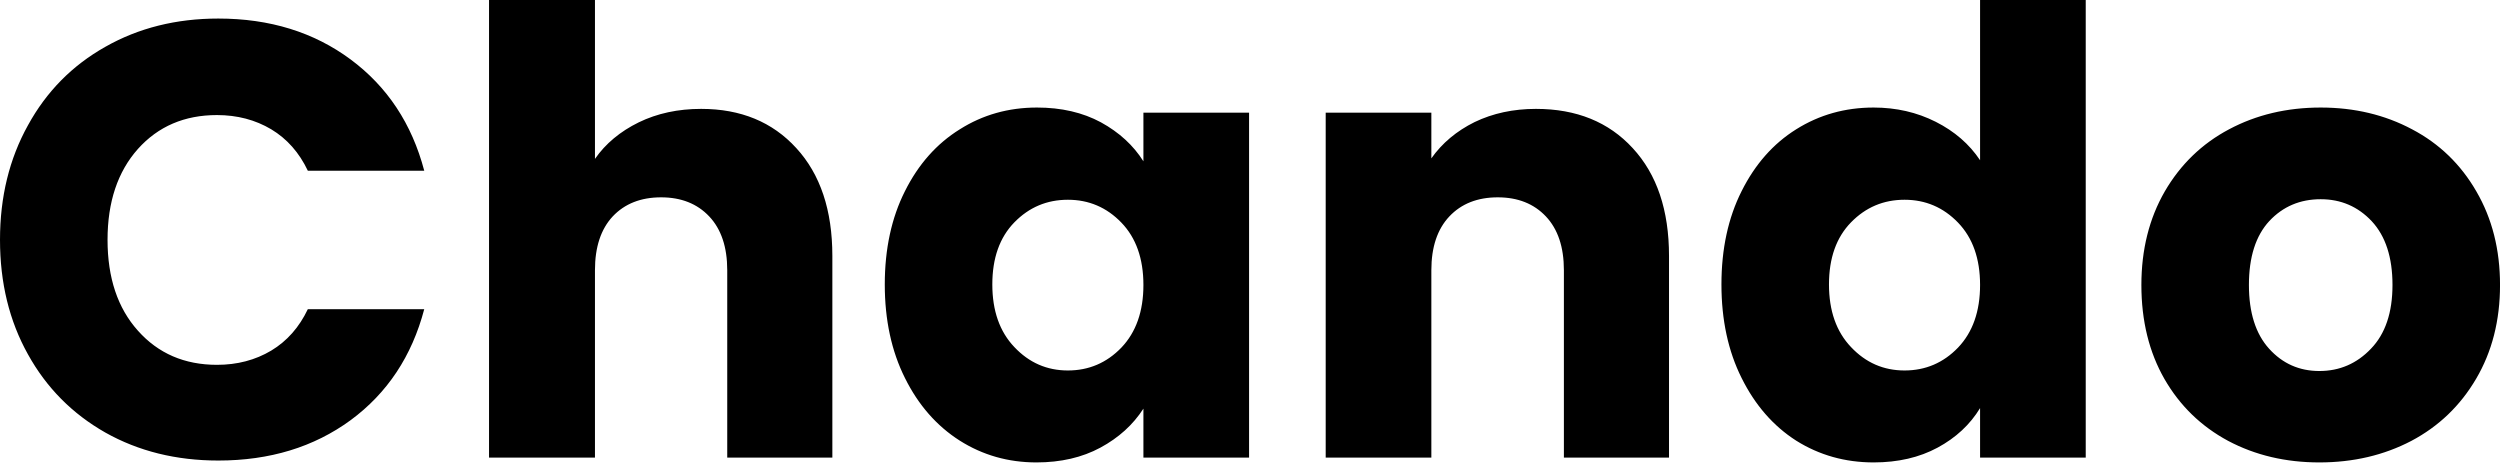 <svg fill="#000000" viewBox="0 0 92.989 17.204" height="100%" width="100%" xmlns="http://www.w3.org/2000/svg"><path preserveAspectRatio="none" d="M0 8.92Q0 6.53 1.04 4.66Q2.07 2.78 3.92 1.74Q5.77 0.69 8.12 0.69L8.12 0.69Q10.99 0.69 13.04 2.21Q15.09 3.73 15.78 6.35L15.78 6.35L11.45 6.35Q10.97 5.34 10.09 4.81Q9.20 4.28 8.07 4.28L8.07 4.28Q6.26 4.28 5.13 5.54Q4.00 6.81 4.00 8.92L4.00 8.92Q4.00 11.04 5.13 12.30Q6.26 13.57 8.07 13.57L8.07 13.57Q9.20 13.57 10.09 13.04Q10.97 12.51 11.45 11.50L11.45 11.50L15.78 11.50Q15.09 14.12 13.04 15.63Q10.99 17.13 8.12 17.13L8.12 17.13Q5.77 17.13 3.92 16.09Q2.07 15.04 1.04 13.18Q0 11.32 0 8.92L0 8.92ZM26.08 4.05Q28.29 4.05 29.62 5.51Q30.96 6.97 30.96 9.52L30.96 9.52L30.96 17.02L27.05 17.02L27.05 10.05Q27.05 8.76 26.38 8.05Q25.71 7.34 24.59 7.34L24.59 7.34Q23.46 7.34 22.79 8.05Q22.13 8.76 22.13 10.05L22.13 10.05L22.13 17.02L18.19 17.02L18.19 0L22.13 0L22.13 5.91Q22.72 5.06 23.76 4.55Q24.79 4.05 26.08 4.05L26.08 4.05ZM32.91 10.58Q32.91 8.60 33.66 7.11Q34.41 5.61 35.70 4.81Q36.98 4.00 38.57 4.00L38.57 4.00Q39.93 4.00 40.95 4.55Q41.97 5.11 42.53 6.00L42.53 6.00L42.53 4.19L46.46 4.19L46.46 17.02L42.53 17.02L42.53 15.20Q41.95 16.10 40.93 16.65Q39.91 17.20 38.55 17.20L38.55 17.20Q36.98 17.20 35.70 16.39Q34.41 15.57 33.66 14.06Q32.91 12.56 32.91 10.58L32.91 10.58ZM42.53 10.60Q42.53 9.13 41.71 8.28Q40.89 7.43 39.72 7.43L39.72 7.43Q38.55 7.43 37.73 8.27Q36.91 9.11 36.91 10.58L36.91 10.58Q36.91 12.05 37.73 12.91Q38.55 13.78 39.72 13.78L39.72 13.78Q40.89 13.78 41.71 12.93Q42.53 12.07 42.53 10.60L42.53 10.60ZM57.13 4.05Q59.39 4.05 60.73 5.51Q62.08 6.97 62.08 9.52L62.08 9.52L62.08 17.02L58.17 17.02L58.17 10.05Q58.17 8.76 57.50 8.05Q56.83 7.34 55.71 7.34L55.71 7.34Q54.58 7.34 53.91 8.05Q53.24 8.76 53.24 10.05L53.24 10.05L53.24 17.02L49.31 17.02L49.31 4.19L53.24 4.19L53.24 5.89Q53.84 5.04 54.85 4.54Q55.87 4.05 57.13 4.05L57.13 4.05ZM64.03 10.58Q64.03 8.60 64.78 7.11Q65.53 5.61 66.81 4.81Q68.10 4.00 69.69 4.00L69.69 4.00Q70.95 4.00 72.00 4.53Q73.05 5.06 73.65 5.96L73.65 5.96L73.65 0L77.58 0L77.58 17.02L73.65 17.02L73.65 15.18Q73.09 16.10 72.07 16.65Q71.05 17.20 69.69 17.20L69.69 17.20Q68.10 17.20 66.81 16.39Q65.53 15.57 64.78 14.06Q64.03 12.56 64.03 10.58L64.03 10.58ZM73.65 10.60Q73.65 9.13 72.83 8.28Q72.01 7.43 70.84 7.43L70.84 7.43Q69.67 7.43 68.85 8.27Q68.03 9.11 68.03 10.58L68.03 10.58Q68.03 12.05 68.85 12.91Q69.67 13.78 70.84 13.78L70.84 13.78Q72.01 13.78 72.83 12.93Q73.65 12.07 73.65 10.60L73.65 10.60ZM86.27 17.20Q84.39 17.20 82.88 16.40Q81.37 15.59 80.51 14.10Q79.65 12.60 79.65 10.60L79.65 10.60Q79.65 8.63 80.52 7.12Q81.40 5.61 82.91 4.81Q84.43 4.00 86.32 4.00L86.32 4.00Q88.20 4.00 89.72 4.81Q91.24 5.61 92.11 7.12Q92.99 8.63 92.99 10.60L92.99 10.60Q92.99 12.58 92.10 14.09Q91.22 15.59 89.69 16.40Q88.16 17.20 86.27 17.20L86.27 17.20ZM86.27 13.80Q87.40 13.80 88.19 12.97Q88.99 12.14 88.99 10.60L88.99 10.60Q88.99 9.06 88.22 8.23Q87.45 7.41 86.32 7.41L86.32 7.41Q85.17 7.41 84.41 8.22Q83.65 9.04 83.65 10.60L83.65 10.60Q83.65 12.14 84.40 12.97Q85.15 13.80 86.27 13.80L86.27 13.80Z"></path></svg>